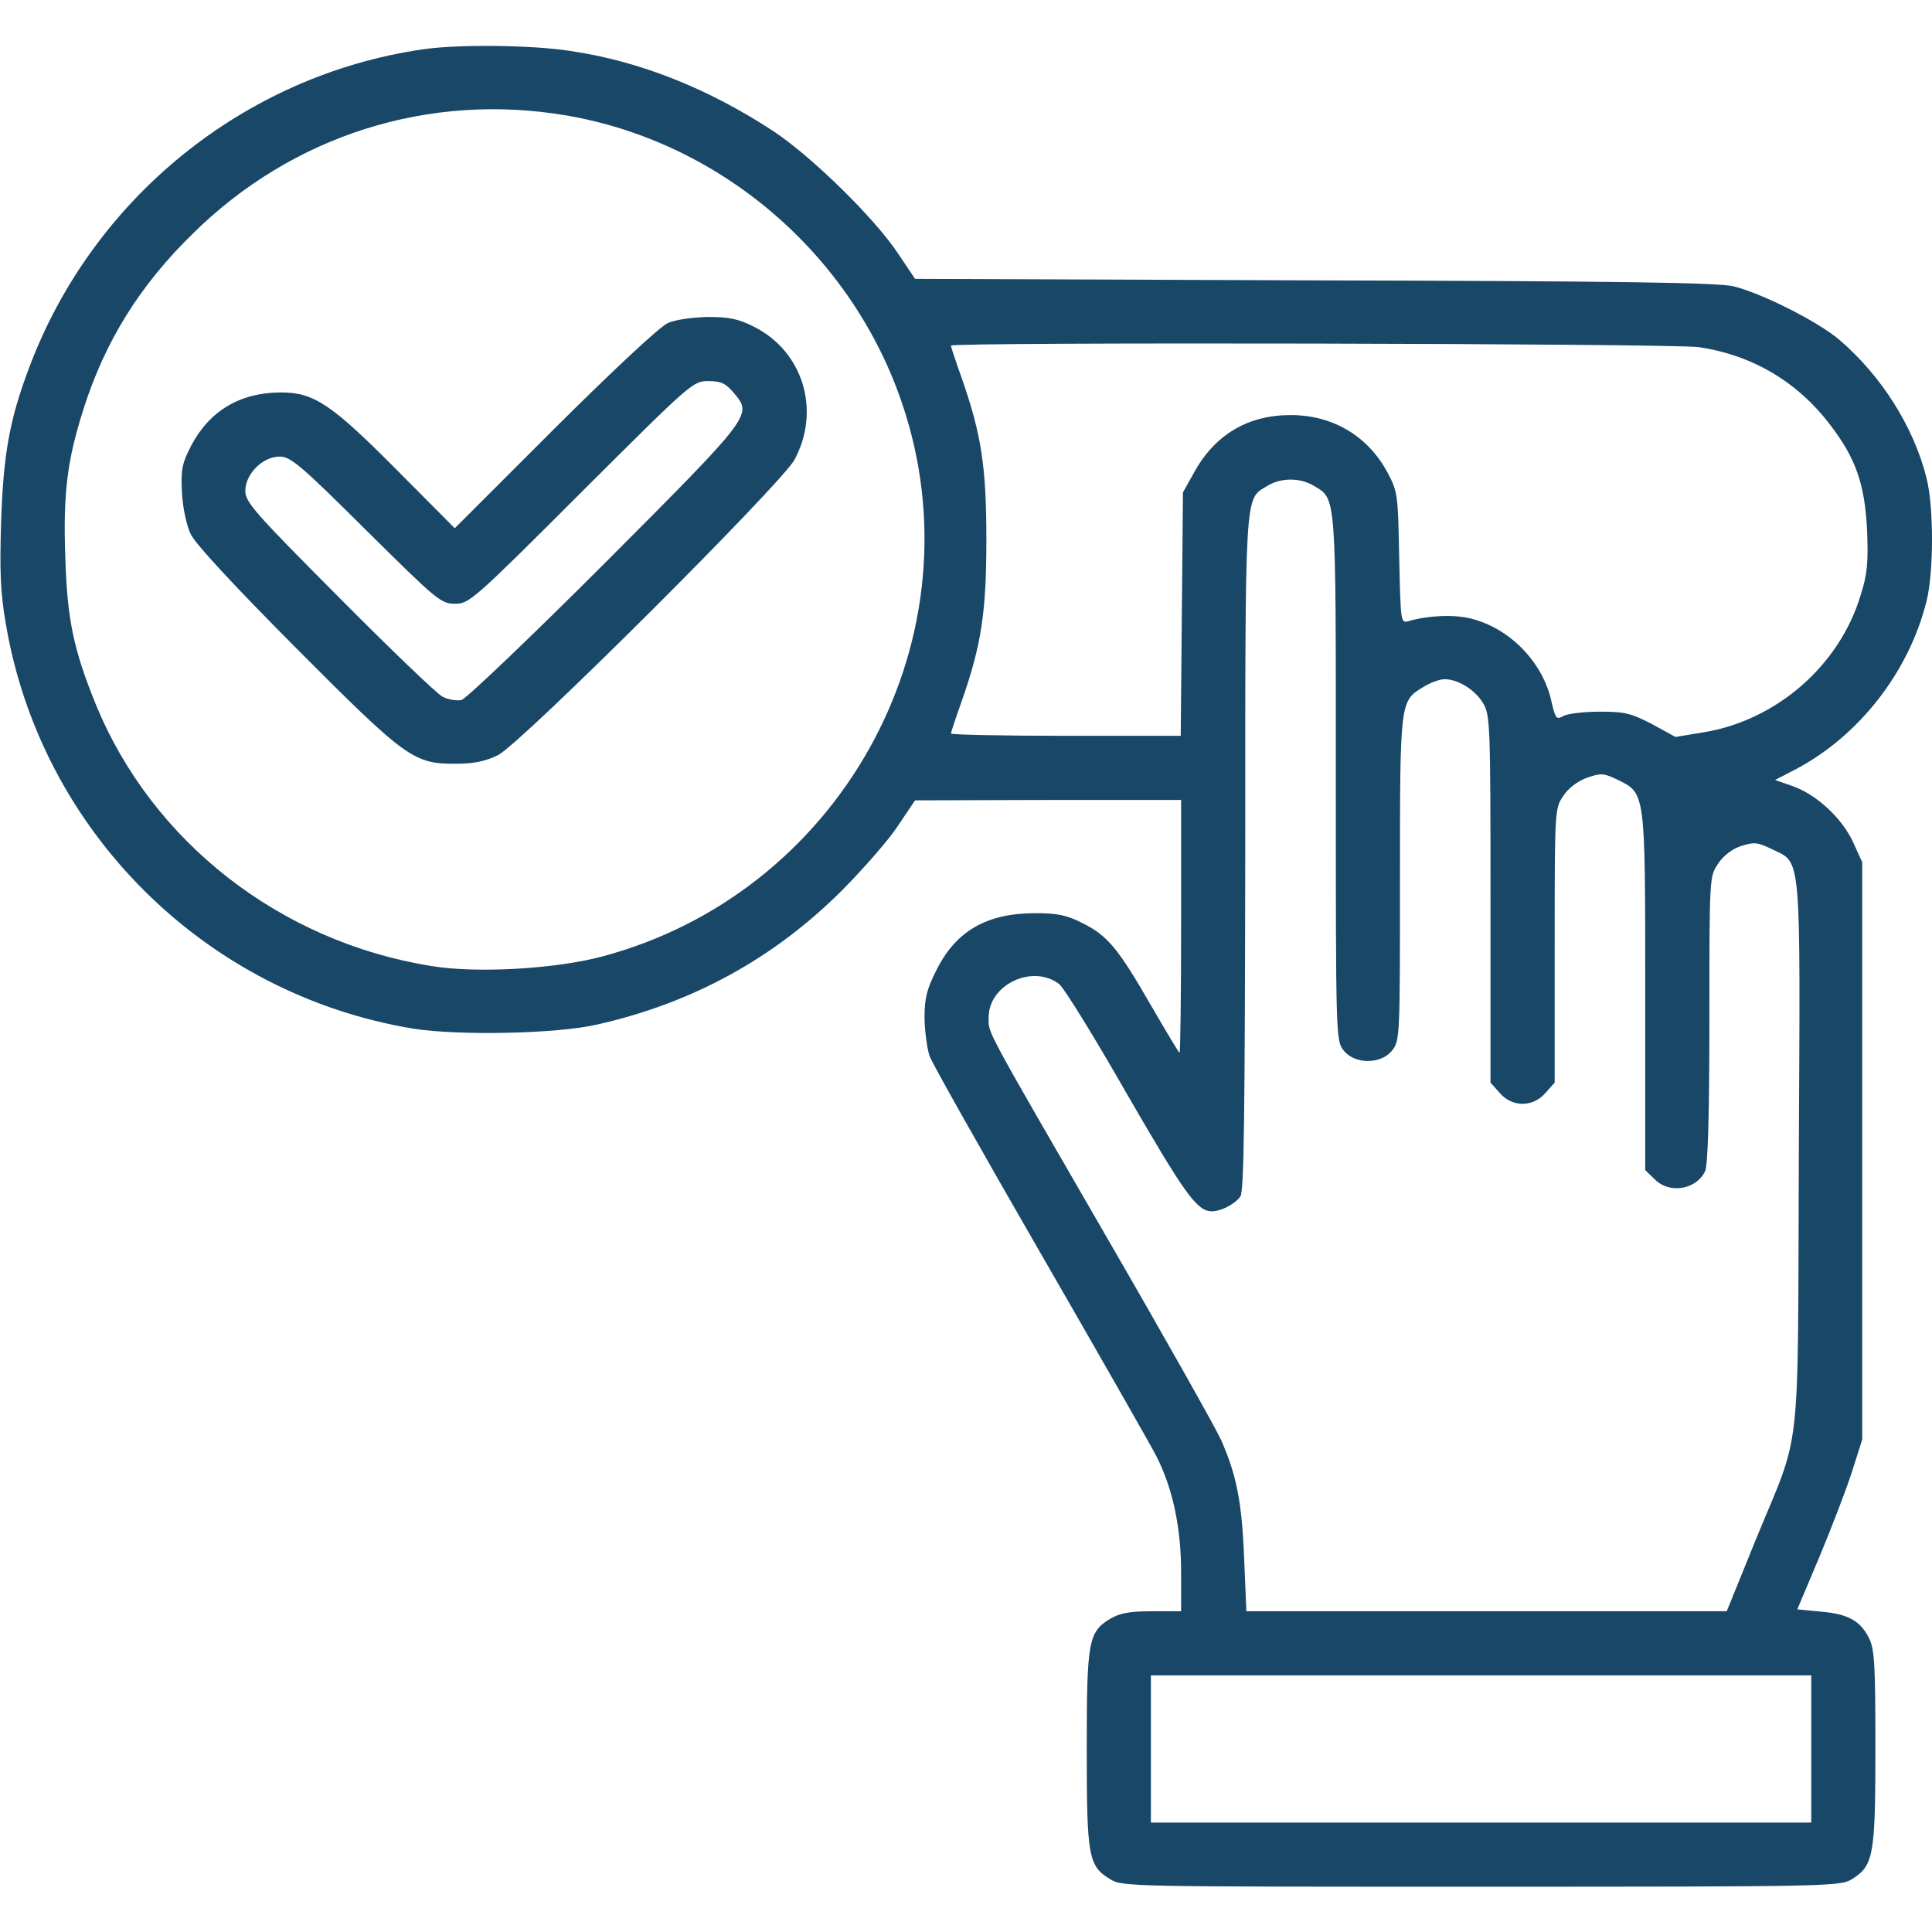 <?xml version="1.0" encoding="UTF-8"?>
<svg xmlns="http://www.w3.org/2000/svg" width="50" height="50" viewBox="0 0 50 50" fill="none">
  <path d="M10.928 1.279C6.319 1.953 2.393 5.137 0.752 9.521C0.244 10.869 0.088 11.758 0.029 13.496C-0.01 14.766 0.01 15.332 0.147 16.123C1.045 21.494 5.303 25.732 10.694 26.621C11.865 26.807 14.405 26.758 15.459 26.514C17.93 25.957 20.049 24.795 21.826 23.008C22.363 22.461 23.008 21.729 23.242 21.367L23.682 20.713L27.129 20.703H30.567V23.975C30.567 25.771 30.547 27.246 30.527 27.246C30.508 27.246 30.176 26.689 29.785 26.016C28.936 24.541 28.662 24.209 28.008 23.887C27.608 23.682 27.354 23.633 26.797 23.633C25.537 23.633 24.736 24.092 24.229 25.117C23.985 25.605 23.926 25.83 23.926 26.357C23.936 26.709 23.994 27.158 24.063 27.344C24.131 27.529 25.42 29.814 26.924 32.422C28.428 35.029 29.776 37.393 29.922 37.676C30.352 38.516 30.567 39.541 30.567 40.693V41.699H29.815C29.219 41.699 28.985 41.748 28.731 41.895C28.164 42.236 28.125 42.48 28.125 45.264C28.125 48.047 28.164 48.291 28.731 48.633C29.043 48.828 29.199 48.828 38.33 48.828C47.236 48.828 47.617 48.818 47.91 48.643C48.486 48.291 48.535 48.047 48.535 45.264C48.535 43.135 48.516 42.705 48.379 42.412C48.154 41.953 47.842 41.768 47.119 41.709L46.514 41.65L47.09 40.283C47.403 39.531 47.783 38.545 47.93 38.086L48.194 37.256V29.785V22.314L47.959 21.797C47.676 21.182 47.022 20.566 46.387 20.342L45.938 20.186L46.485 19.902C48.106 19.043 49.395 17.402 49.854 15.576C50.049 14.824 50.049 13.105 49.854 12.354C49.522 11.045 48.692 9.727 47.608 8.799C47.061 8.33 45.615 7.598 44.873 7.412C44.502 7.314 41.953 7.275 34.033 7.256L23.682 7.217L23.242 6.562C22.627 5.635 20.996 4.043 20.02 3.398C18.34 2.295 16.563 1.582 14.756 1.318C13.75 1.162 11.826 1.143 10.928 1.279ZM14.658 2.988C18.76 3.691 22.207 6.729 23.438 10.723C25.293 16.709 21.69 23.135 15.576 24.756C14.365 25.078 12.334 25.195 11.162 25C7.256 24.375 3.936 21.787 2.481 18.232C1.904 16.816 1.738 16.025 1.69 14.424C1.631 12.773 1.738 11.914 2.158 10.596C2.715 8.838 3.613 7.393 4.981 6.055C7.569 3.496 11.104 2.383 14.658 2.988ZM43.965 8.984C45.352 9.189 46.524 9.883 47.373 11.006C48.037 11.875 48.262 12.539 48.321 13.74C48.35 14.56 48.33 14.854 48.154 15.4C47.608 17.227 45.967 18.652 44.072 18.955L43.36 19.072L42.754 18.74C42.207 18.457 42.051 18.418 41.406 18.418C41.006 18.418 40.586 18.467 40.469 18.525C40.283 18.633 40.254 18.613 40.147 18.135C39.922 17.129 39.063 16.25 38.057 16.006C37.617 15.898 36.963 15.928 36.455 16.074C36.25 16.133 36.25 16.123 36.211 14.434C36.182 12.822 36.172 12.725 35.918 12.246C35.41 11.289 34.502 10.742 33.399 10.742C32.295 10.742 31.445 11.25 30.908 12.217L30.615 12.744L30.586 15.889L30.557 19.043H27.578C25.948 19.043 24.61 19.014 24.61 18.984C24.61 18.955 24.736 18.574 24.893 18.135C25.401 16.68 25.527 15.84 25.527 13.965C25.527 12.09 25.401 11.25 24.893 9.795C24.736 9.355 24.61 8.975 24.61 8.945C24.61 8.848 43.272 8.887 43.965 8.984ZM33.994 12.568C34.59 12.92 34.571 12.705 34.571 20.146C34.571 26.855 34.571 26.934 34.776 27.188C35.059 27.549 35.742 27.549 36.026 27.188C36.231 26.934 36.231 26.826 36.231 22.734C36.231 18.105 36.231 18.145 36.846 17.773C37.022 17.666 37.256 17.578 37.383 17.578C37.735 17.578 38.174 17.852 38.379 18.193C38.565 18.496 38.574 18.721 38.574 23.262V28.018L38.809 28.281C39.131 28.662 39.678 28.662 40 28.281L40.235 28.018V24.473C40.235 20.947 40.235 20.928 40.459 20.596C40.596 20.391 40.83 20.215 41.074 20.127C41.436 20 41.504 20.01 41.856 20.176C42.588 20.537 42.578 20.449 42.578 25.664V30.283L42.822 30.518C43.203 30.908 43.906 30.791 44.131 30.303C44.199 30.146 44.239 28.877 44.239 26.377C44.239 22.695 44.239 22.686 44.463 22.354C44.6 22.148 44.824 21.973 45.059 21.895C45.401 21.787 45.489 21.797 45.85 21.973C46.631 22.354 46.592 21.934 46.553 29.902C46.524 37.969 46.631 36.943 45.449 39.824L44.688 41.699H38.467H32.256L32.197 40.303C32.139 38.867 32.002 38.174 31.602 37.266C31.475 36.982 30.147 34.619 28.643 32.022C25.42 26.445 25.586 26.758 25.586 26.328C25.586 25.479 26.729 24.941 27.412 25.469C27.529 25.557 28.311 26.816 29.141 28.271C30.654 30.889 30.977 31.348 31.358 31.348C31.602 31.348 31.944 31.172 32.1 30.967C32.197 30.85 32.217 28.789 32.227 22.09C32.227 12.549 32.207 12.94 32.793 12.578C33.135 12.363 33.633 12.354 33.994 12.568ZM46.875 45.264V47.168H38.33H29.785V45.264V43.359H38.33H46.875V45.264Z" fill="#194768"></path>
  <path d="M17.287 8.359C17.082 8.447 15.9 9.55 14.357 11.084L11.769 13.671L10.255 12.148C8.585 10.468 8.126 10.156 7.277 10.156C6.222 10.156 5.431 10.625 4.953 11.523C4.709 12.002 4.679 12.138 4.709 12.744C4.728 13.134 4.826 13.593 4.933 13.818C5.041 14.062 6.056 15.156 7.658 16.767C10.519 19.638 10.705 19.775 11.818 19.765C12.277 19.765 12.57 19.697 12.892 19.541C13.498 19.228 20.197 12.548 20.558 11.904C21.252 10.625 20.783 9.091 19.513 8.457C19.113 8.252 18.869 8.203 18.322 8.203C17.931 8.212 17.482 8.271 17.287 8.359ZM18.996 10.175C19.474 10.742 19.474 10.742 15.656 14.57C13.742 16.484 12.072 18.076 11.945 18.115C11.818 18.144 11.593 18.105 11.447 18.027C11.3 17.949 10.099 16.797 8.771 15.459C6.593 13.271 6.349 12.998 6.349 12.705C6.349 12.265 6.798 11.816 7.238 11.816C7.521 11.816 7.775 12.031 9.474 13.72C11.31 15.537 11.408 15.625 11.779 15.625C12.14 15.625 12.248 15.537 15.04 12.744C17.892 9.902 17.931 9.863 18.332 9.863C18.664 9.863 18.781 9.921 18.996 10.175Z" fill="#194768"></path>
</svg>
